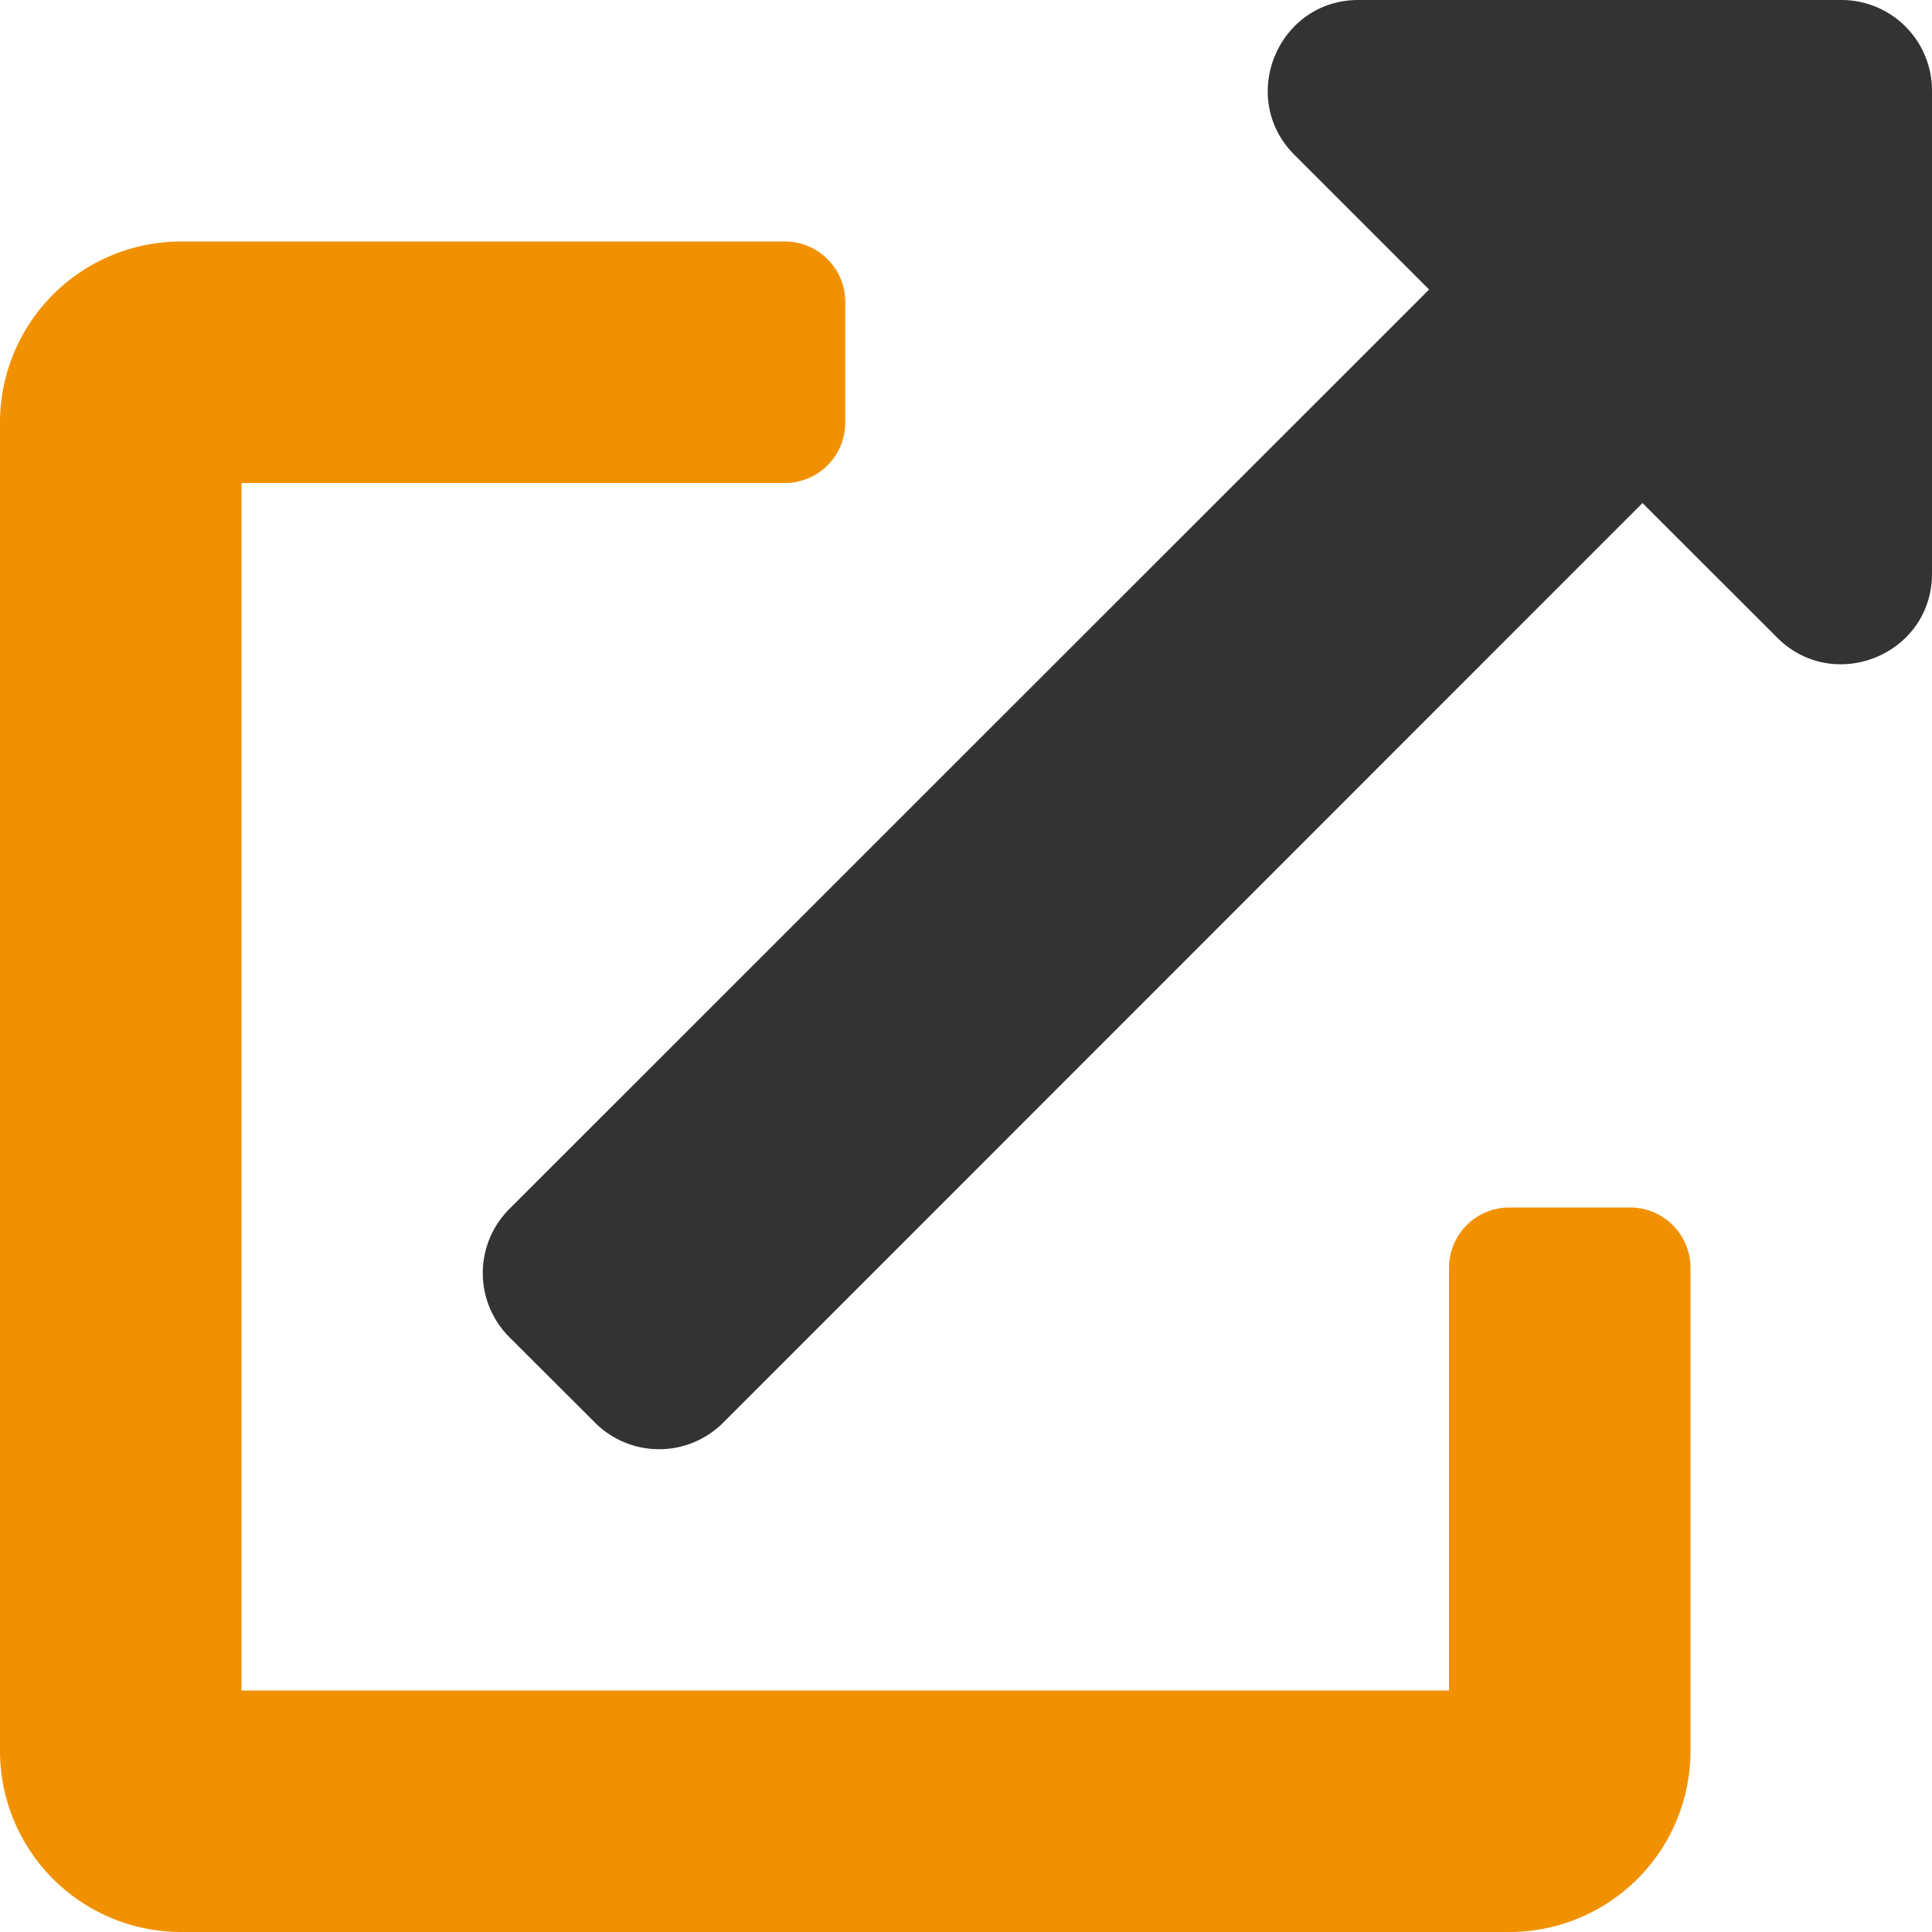 <?xml version="1.0" encoding="UTF-8" standalone="no"?>
<svg
   xmlns:dc="http://purl.org/dc/elements/1.1/"
   xmlns:cc="http://creativecommons.org/ns#"
   xmlns:rdf="http://www.w3.org/1999/02/22-rdf-syntax-ns#"
   xmlns:svg="http://www.w3.org/2000/svg"
   xmlns="http://www.w3.org/2000/svg"
   xmlns:sodipodi="http://sodipodi.sourceforge.net/DTD/sodipodi-0.dtd"
   xmlns:inkscape="http://www.inkscape.org/namespaces/inkscape"
   inkscape:version="1.0 (4035a4fb49, 2020-05-01)"
   sodipodi:docname="fa-external-link-alt-solid.svg"
   id="svg4"
   version="1.1"
   viewBox="0 0 512 512"
   role="img"
   class="svg-inline--fa fa-external-link-alt fa-w-16"
   data-icon="external-link-alt"
   data-prefix="fas"
   focusable="false"
   aria-hidden="true">
  <defs
     id="defs8" />
  <sodipodi:namedview
     inkscape:current-layer="svg4"
     inkscape:window-maximized="1"
     inkscape:window-y="117"
     inkscape:window-x="-8"
     inkscape:cy="227.95933"
     inkscape:cx="179.34835"
     inkscape:zoom="0.61457523"
     showgrid="false"
     id="namedview6"
     inkscape:window-height="1057"
     inkscape:window-width="1858"
     inkscape:pageshadow="2"
     inkscape:pageopacity="0"
     guidetolerance="10"
     gridtolerance="10"
     objecttolerance="10"
     borderopacity="1"
     bordercolor="#666666"
     pagecolor="#ffffff" />
  <path
     style="fill:#333333;fill-opacity:1"
     id="path837"
     d="M 488,0 H 360 C 338.63,0 327.95,25.91 343,41 L 378.73,76.73 135,320.37 a 24,24 0 0 0 0,34 L 157.67,377 a 24,24 0 0 0 34,0 L 435.28,133.32 471,169 c 15,15 41,4.5 41,-17 V 24 A 24,24 0 0 0 488,0 Z" />
  <path
     style="fill:#f29100;fill-opacity:1"
     id="path2"
     d="m 432,320 h -32 a 16,16 0 0 0 -16,16 V 448 H 64 V 128 h 144 a 16,16 0 0 0 16,-16 V 80 A 16,16 0 0 0 208,64 H 48 A 48,48 0 0 0 0,112 v 352 a 48,48 0 0 0 48,48 h 352 a 48,48 0 0 0 48,-48 V 336 a 16,16 0 0 0 -16,-16 z" />
</svg>
